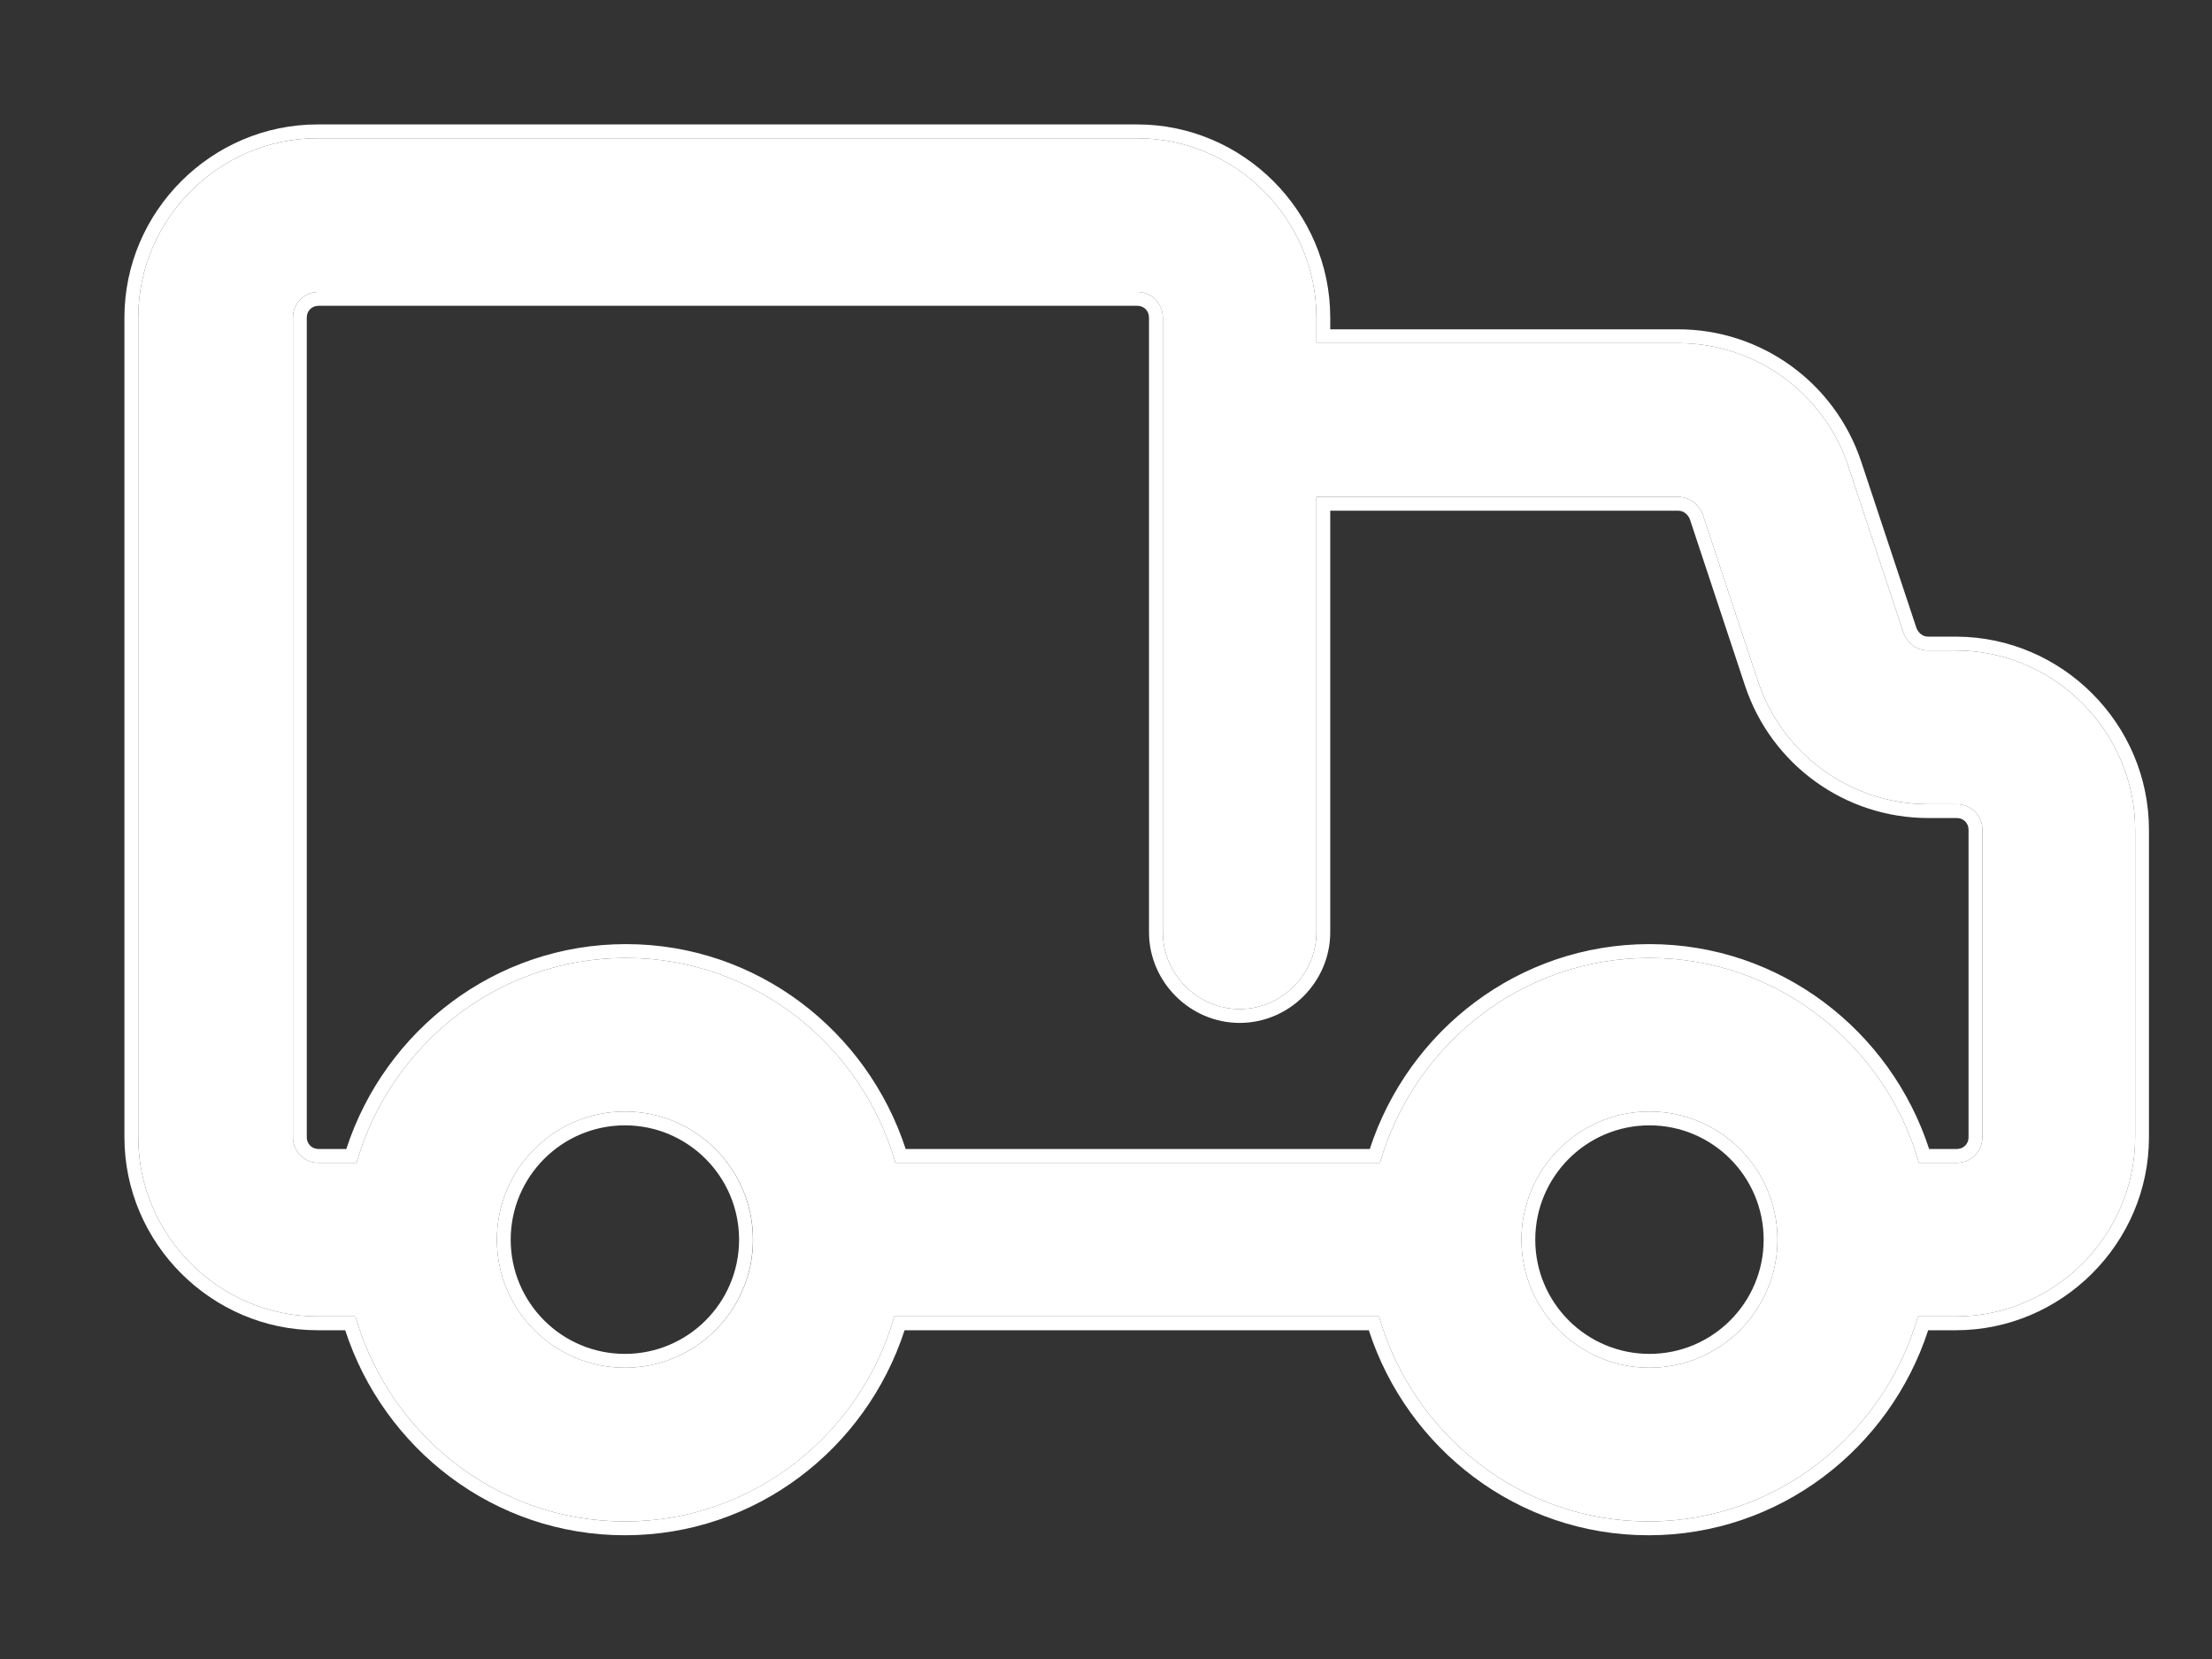 <svg xmlns="http://www.w3.org/2000/svg" fill="none" viewBox="0 0 16 12" height="12" width="16">
<rect x="0" y="0" width="16" height="12" fill="#333333" stroke="none"/>
<path fill="white" d="M14.154 4.705H13.947C13.865 4.705 13.799 4.654 13.769 4.579L13.369 3.371C13.191 2.838 12.694 2.482 12.139 2.482H9.522V2.297C9.522 1.585 8.937 1 8.226 1H2.297C1.585 1 1 1.585 1 2.297V8.226C1 8.937 1.585 9.522 2.297 9.522H2.571C2.816 10.375 3.594 11.005 4.52 11.005C5.447 11.005 6.225 10.375 6.469 9.522H9.975C10.219 10.375 10.997 11.005 11.924 11.005C12.85 11.005 13.628 10.375 13.873 9.522H14.147C14.858 9.522 15.444 8.937 15.444 8.226V6.002C15.444 5.291 14.858 4.705 14.147 4.705H14.154ZM4.52 9.893C4.009 9.893 3.594 9.478 3.594 8.967C3.594 8.455 4.009 8.04 4.52 8.04C5.031 8.04 5.447 8.455 5.447 8.967C5.447 9.478 5.031 9.893 4.52 9.893ZM11.931 9.893C11.42 9.893 11.005 9.478 11.005 8.967C11.005 8.455 11.42 8.04 11.931 8.04C12.442 8.04 12.857 8.455 12.857 8.967C12.857 9.478 12.442 9.893 11.931 9.893ZM14.339 8.226C14.339 8.329 14.258 8.411 14.154 8.411H13.88C13.636 7.559 12.857 6.929 11.931 6.929C11.005 6.929 10.226 7.559 9.982 8.411H6.477C6.232 7.559 5.454 6.929 4.528 6.929C3.601 6.929 2.823 7.559 2.579 8.411H2.304C2.201 8.411 2.119 8.329 2.119 8.226V2.297C2.119 2.193 2.201 2.112 2.304 2.112H8.226C8.329 2.112 8.411 2.193 8.411 2.297V6.743C8.411 7.047 8.663 7.299 8.967 7.299C9.27 7.299 9.522 7.047 9.522 6.743V3.594H12.139C12.22 3.594 12.287 3.646 12.316 3.72L12.716 4.928C12.894 5.461 13.391 5.817 13.947 5.817H14.154C14.258 5.817 14.339 5.899 14.339 6.002V8.226Z"></path>
<path fill="white" d="M13.369 3.371L13.769 4.579C13.799 4.654 13.865 4.705 13.947 4.705H14.147C14.149 4.705 14.152 4.705 14.154 4.705C14.862 4.709 15.444 5.293 15.444 6.002V8.226C15.444 8.937 14.858 9.522 14.147 9.522H13.873C13.628 10.375 12.85 11.005 11.924 11.005C10.997 11.005 10.219 10.375 9.975 9.522H6.469C6.225 10.375 5.446 11.005 4.52 11.005C3.594 11.005 2.816 10.375 2.571 9.522H2.297C1.585 9.522 1 8.937 1 8.226V2.297C1 1.585 1.585 1 2.297 1H8.226C8.937 1 9.522 1.585 9.522 2.297V2.482H12.139C12.694 2.482 13.191 2.838 13.369 3.371ZM9.622 2.382H12.139C12.737 2.382 13.272 2.765 13.463 3.34L13.863 4.545C13.88 4.584 13.912 4.605 13.947 4.605H14.154C14.918 4.609 15.544 5.238 15.544 6.002V8.226C15.544 8.992 14.914 9.622 14.147 9.622H13.947C13.668 10.479 12.87 11.105 11.924 11.105C10.977 11.105 10.179 10.479 9.901 9.622H6.543C6.265 10.479 5.467 11.105 4.52 11.105C3.573 11.105 2.776 10.479 2.497 9.622H2.297C1.53 9.622 0.9 8.992 0.9 8.226V2.297C0.9 1.53 1.53 0.9 2.297 0.9H8.226C8.992 0.9 9.622 1.53 9.622 2.297V2.382ZM12.716 4.928L12.316 3.72C12.287 3.646 12.22 3.594 12.139 3.594H9.522V6.743C9.522 7.047 9.27 7.299 8.967 7.299C8.663 7.299 8.411 7.047 8.411 6.743V2.297C8.411 2.193 8.329 2.112 8.226 2.112H2.304C2.201 2.112 2.119 2.193 2.119 2.297V8.226C2.119 8.329 2.201 8.411 2.304 8.411H2.579C2.823 7.559 3.601 6.929 4.528 6.929C5.454 6.929 6.232 7.559 6.477 8.411H9.982C10.226 7.559 11.005 6.929 11.931 6.929C12.857 6.929 13.636 7.559 13.88 8.411H14.154C14.258 8.411 14.339 8.329 14.339 8.226V6.002C14.339 5.899 14.258 5.817 14.154 5.817H13.947C13.391 5.817 12.894 5.461 12.716 4.928ZM13.954 8.311H14.154C14.203 8.311 14.239 8.274 14.239 8.226V6.002C14.239 5.954 14.203 5.917 14.154 5.917H13.947C13.348 5.917 12.813 5.534 12.622 4.959L12.223 3.755C12.206 3.715 12.173 3.694 12.139 3.694H9.622V6.743C9.622 7.102 9.326 7.399 8.967 7.399C8.608 7.399 8.311 7.102 8.311 6.743V2.297C8.311 2.248 8.274 2.212 8.226 2.212H2.304C2.256 2.212 2.219 2.248 2.219 2.297V8.226C2.219 8.274 2.256 8.311 2.304 8.311H2.505C2.783 7.455 3.581 6.829 4.528 6.829C5.474 6.829 6.272 7.455 6.551 8.311H9.908C10.187 7.455 10.984 6.829 11.931 6.829C12.878 6.829 13.675 7.455 13.954 8.311ZM3.694 8.967C3.694 9.423 4.064 9.793 4.52 9.793C4.976 9.793 5.346 9.423 5.346 8.967C5.346 8.511 4.976 8.14 4.52 8.14C4.064 8.14 3.694 8.511 3.694 8.967ZM11.105 8.967C11.105 9.423 11.475 9.793 11.931 9.793C12.387 9.793 12.757 9.423 12.757 8.967C12.757 8.511 12.387 8.14 11.931 8.14C11.475 8.14 11.105 8.511 11.105 8.967ZM3.594 8.967C3.594 9.478 4.009 9.893 4.52 9.893C5.031 9.893 5.446 9.478 5.446 8.967C5.446 8.455 5.031 8.04 4.52 8.04C4.009 8.04 3.594 8.455 3.594 8.967ZM11.005 8.967C11.005 9.478 11.42 9.893 11.931 9.893C12.442 9.893 12.857 9.478 12.857 8.967C12.857 8.455 12.442 8.04 11.931 8.04C11.42 8.04 11.005 8.455 11.005 8.967Z" clip-rule="evenodd" fill-rule="evenodd"></path>
</svg>
